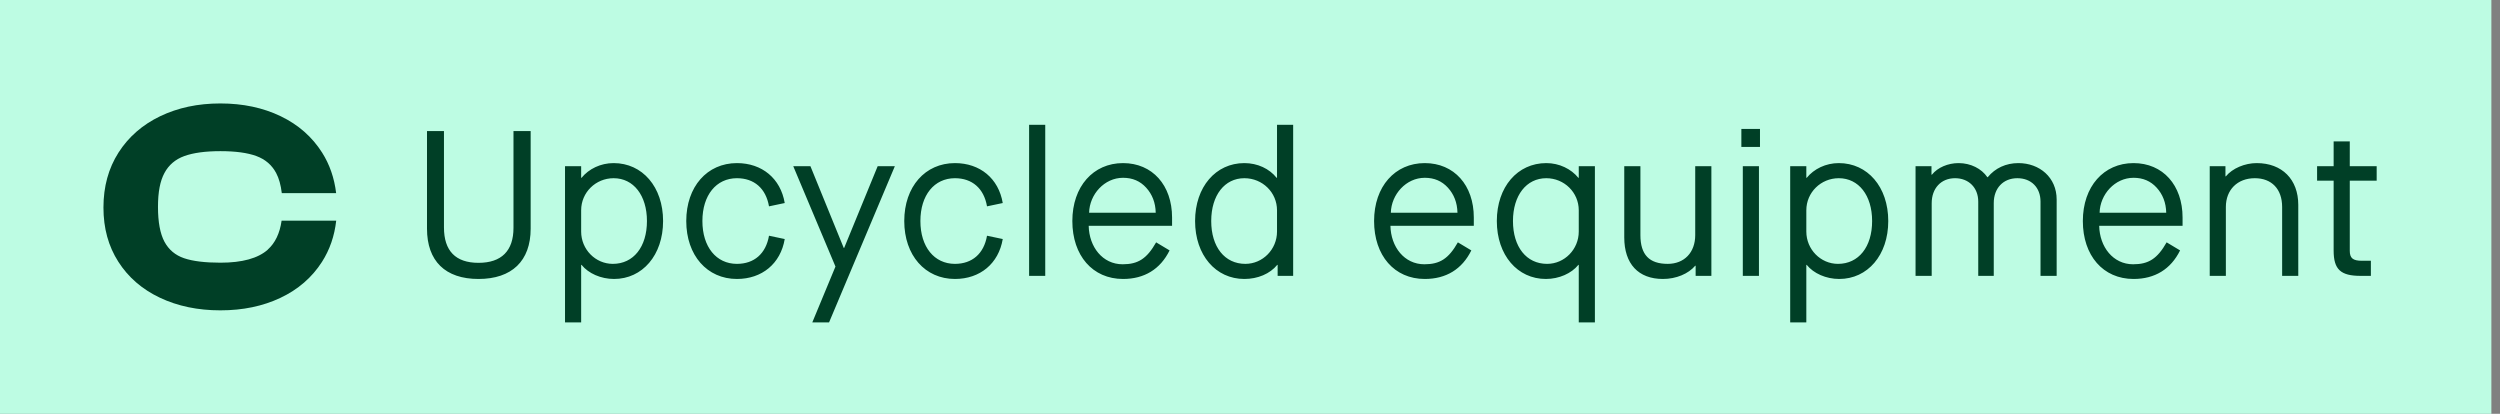 <svg width="145" height="24" viewBox="0 0 145 24" fill="none" xmlns="http://www.w3.org/2000/svg">
<rect x="0" y="0" width="145" height="24" fill="#808080" stroke="none"/>
<rect width="144.5" height="24" fill="#BDFCE3"/>
<path d="M15.537 14.477C14.966 14.983 14.05 15.236 12.787 15.236C11.891 15.236 11.186 15.15 10.677 14.977C10.168 14.804 9.789 14.486 9.537 14.018C9.288 13.55 9.163 12.879 9.163 12.001C9.163 11.123 9.288 10.501 9.537 10.034C9.787 9.568 10.172 9.239 10.692 9.051C11.211 8.863 11.91 8.767 12.785 8.767C13.66 8.767 14.355 8.861 14.87 9.051C15.386 9.241 15.767 9.568 16.016 10.034C16.18 10.341 16.288 10.73 16.344 11.2H19.496C19.391 10.328 19.121 9.544 18.682 8.85C18.105 7.94 17.306 7.235 16.28 6.741C15.256 6.248 14.088 6 12.781 6C11.473 6 10.321 6.248 9.29 6.741C8.26 7.237 7.455 7.94 6.873 8.85C6.292 9.762 6 10.822 6 12.033C6 13.244 6.288 14.283 6.865 15.184C7.44 16.084 8.245 16.78 9.273 17.267C10.304 17.756 11.473 18 12.781 18C14.088 18 15.239 17.759 16.263 17.276C17.287 16.793 18.09 16.099 18.672 15.193C19.125 14.486 19.4 13.687 19.5 12.8H16.333C16.227 13.537 15.958 14.097 15.53 14.475L15.537 14.477Z" fill="#003F26"/>
<path d="M24.766 13.264V7.6H25.75V13.192C25.75 14.548 26.422 15.244 27.754 15.244C29.086 15.244 29.782 14.548 29.782 13.216V7.6H30.778V13.264C30.778 15.136 29.686 16.18 27.754 16.18C25.822 16.18 24.766 15.136 24.766 13.264ZM32.771 18.7V9.64H33.707V10.312H33.731C34.151 9.796 34.835 9.46 35.591 9.46C37.259 9.46 38.459 10.84 38.459 12.82C38.459 14.8 37.259 16.18 35.615 16.18C34.847 16.18 34.127 15.856 33.731 15.364H33.707V18.7H32.771ZM37.523 12.82C37.523 11.332 36.743 10.336 35.591 10.336C34.547 10.336 33.707 11.164 33.707 12.196V13.432C33.707 14.464 34.535 15.304 35.543 15.304C36.743 15.304 37.523 14.32 37.523 12.82ZM39.803 12.82C39.803 10.828 41.014 9.46 42.742 9.46C44.194 9.46 45.275 10.348 45.514 11.776L44.602 11.968C44.422 10.924 43.739 10.336 42.742 10.336C41.542 10.336 40.739 11.32 40.739 12.82C40.739 14.32 41.542 15.304 42.742 15.304C43.739 15.304 44.422 14.716 44.602 13.672L45.514 13.864C45.275 15.292 44.194 16.18 42.742 16.18C41.014 16.18 39.803 14.812 39.803 12.82ZM47.113 18.7L48.457 15.46L46.009 9.64H47.005L48.937 14.38H48.961L50.905 9.64H51.901L48.085 18.7H47.113ZM52.447 12.82C52.447 10.828 53.659 9.46 55.387 9.46C56.839 9.46 57.919 10.348 58.159 11.776L57.247 11.968C57.067 10.924 56.383 10.336 55.387 10.336C54.187 10.336 53.383 11.32 53.383 12.82C53.383 14.32 54.187 15.304 55.387 15.304C56.383 15.304 57.067 14.716 57.247 13.672L58.159 13.864C57.919 15.292 56.839 16.18 55.387 16.18C53.659 16.18 52.447 14.812 52.447 12.82ZM59.688 16V7.24H60.624V16H59.688ZM62.196 12.82C62.196 10.816 63.408 9.46 65.136 9.46C66.84 9.46 67.98 10.744 67.98 12.616V13.096H63.144C63.168 14.32 63.948 15.328 65.112 15.328C66.012 15.328 66.516 15.004 67.056 14.056L67.836 14.524C67.296 15.616 66.372 16.18 65.136 16.18C63.372 16.18 62.196 14.824 62.196 12.82ZM63.168 12.34H67.032C67.02 11.752 66.828 11.272 66.48 10.888C66.132 10.504 65.688 10.312 65.136 10.312C64.056 10.312 63.192 11.272 63.168 12.34ZM69.315 12.82C69.315 10.84 70.515 9.46 72.171 9.46C72.939 9.46 73.623 9.784 74.043 10.312H74.067V7.24H75.003V16H74.103V15.364H74.079C73.659 15.88 72.951 16.18 72.171 16.18C70.515 16.18 69.315 14.8 69.315 12.82ZM74.067 13.432V12.196C74.067 11.164 73.227 10.336 72.171 10.336C71.031 10.336 70.251 11.32 70.251 12.82C70.251 14.32 71.031 15.304 72.231 15.304C73.239 15.304 74.067 14.464 74.067 13.432ZM79.697 12.82C79.697 10.816 80.909 9.46 82.637 9.46C84.341 9.46 85.481 10.744 85.481 12.616V13.096H80.645C80.669 14.32 81.449 15.328 82.613 15.328C83.513 15.328 84.017 15.004 84.557 14.056L85.337 14.524C84.797 15.616 83.873 16.18 82.637 16.18C80.873 16.18 79.697 14.824 79.697 12.82ZM80.669 12.34H84.533C84.521 11.752 84.329 11.272 83.981 10.888C83.633 10.504 83.189 10.312 82.637 10.312C81.557 10.312 80.693 11.272 80.669 12.34ZM92.504 18.7H91.568V15.364H91.544C91.148 15.856 90.428 16.18 89.66 16.18C88.016 16.18 86.816 14.8 86.816 12.82C86.816 10.84 88.016 9.46 89.684 9.46C90.44 9.46 91.124 9.796 91.544 10.312H91.568V9.64H92.504V18.7ZM91.568 13.432V12.196C91.568 11.164 90.728 10.336 89.684 10.336C88.532 10.336 87.752 11.332 87.752 12.82C87.752 14.32 88.532 15.304 89.732 15.304C90.74 15.304 91.568 14.464 91.568 13.432ZM94.207 13.768V9.64H95.144V13.636C95.144 14.776 95.659 15.304 96.728 15.304C97.688 15.304 98.323 14.644 98.323 13.636V9.64H99.26V16H98.347V15.412H98.323C97.927 15.88 97.219 16.18 96.451 16.18C95.023 16.18 94.207 15.304 94.207 13.768ZM101.083 16V9.64H102.019V16H101.083ZM100.999 8.524V7.48H102.079V8.524H100.999ZM103.831 18.7V9.64H104.767V10.312H104.791C105.211 9.796 105.895 9.46 106.651 9.46C108.319 9.46 109.519 10.84 109.519 12.82C109.519 14.8 108.319 16.18 106.675 16.18C105.907 16.18 105.187 15.856 104.791 15.364H104.767V18.7H103.831ZM108.583 12.82C108.583 11.332 107.803 10.336 106.651 10.336C105.607 10.336 104.767 11.164 104.767 12.196V13.432C104.767 14.464 105.595 15.304 106.603 15.304C107.803 15.304 108.583 14.32 108.583 12.82ZM111.102 16V9.64H112.026V10.132H112.05C112.386 9.712 112.986 9.46 113.598 9.46C114.306 9.46 114.93 9.784 115.266 10.276H115.29C115.722 9.748 116.346 9.46 117.066 9.46C118.29 9.46 119.286 10.288 119.286 11.572V16H118.35V11.692C118.35 10.876 117.81 10.336 117.006 10.336C116.19 10.336 115.638 10.912 115.638 11.776V16H114.738V11.692C114.738 10.876 114.174 10.336 113.394 10.336C112.578 10.336 112.038 10.924 112.038 11.788V16H111.102ZM120.805 12.82C120.805 10.816 122.017 9.46 123.745 9.46C125.449 9.46 126.589 10.744 126.589 12.616V13.096H121.753C121.777 14.32 122.557 15.328 123.721 15.328C124.621 15.328 125.125 15.004 125.665 14.056L126.445 14.524C125.905 15.616 124.981 16.18 123.745 16.18C121.981 16.18 120.805 14.824 120.805 12.82ZM121.777 12.34H125.641C125.629 11.752 125.437 11.272 125.089 10.888C124.741 10.504 124.297 10.312 123.745 10.312C122.665 10.312 121.801 11.272 121.777 12.34ZM128.164 16V9.64H129.076V10.228H129.1C129.484 9.76 130.204 9.46 130.888 9.46C132.364 9.46 133.3 10.408 133.3 11.884V16H132.364V12.004C132.364 10.96 131.752 10.336 130.78 10.336C129.772 10.336 129.1 11.008 129.1 12.004V16H128.164ZM137.847 10.48H136.287V14.548C136.287 14.968 136.467 15.124 136.983 15.124H137.511V16H136.911C135.759 16 135.351 15.628 135.351 14.536V10.48H134.391V9.64H135.351V8.2H136.287V9.64H137.847V10.48Z" fill="#003F26"/>
</svg>
